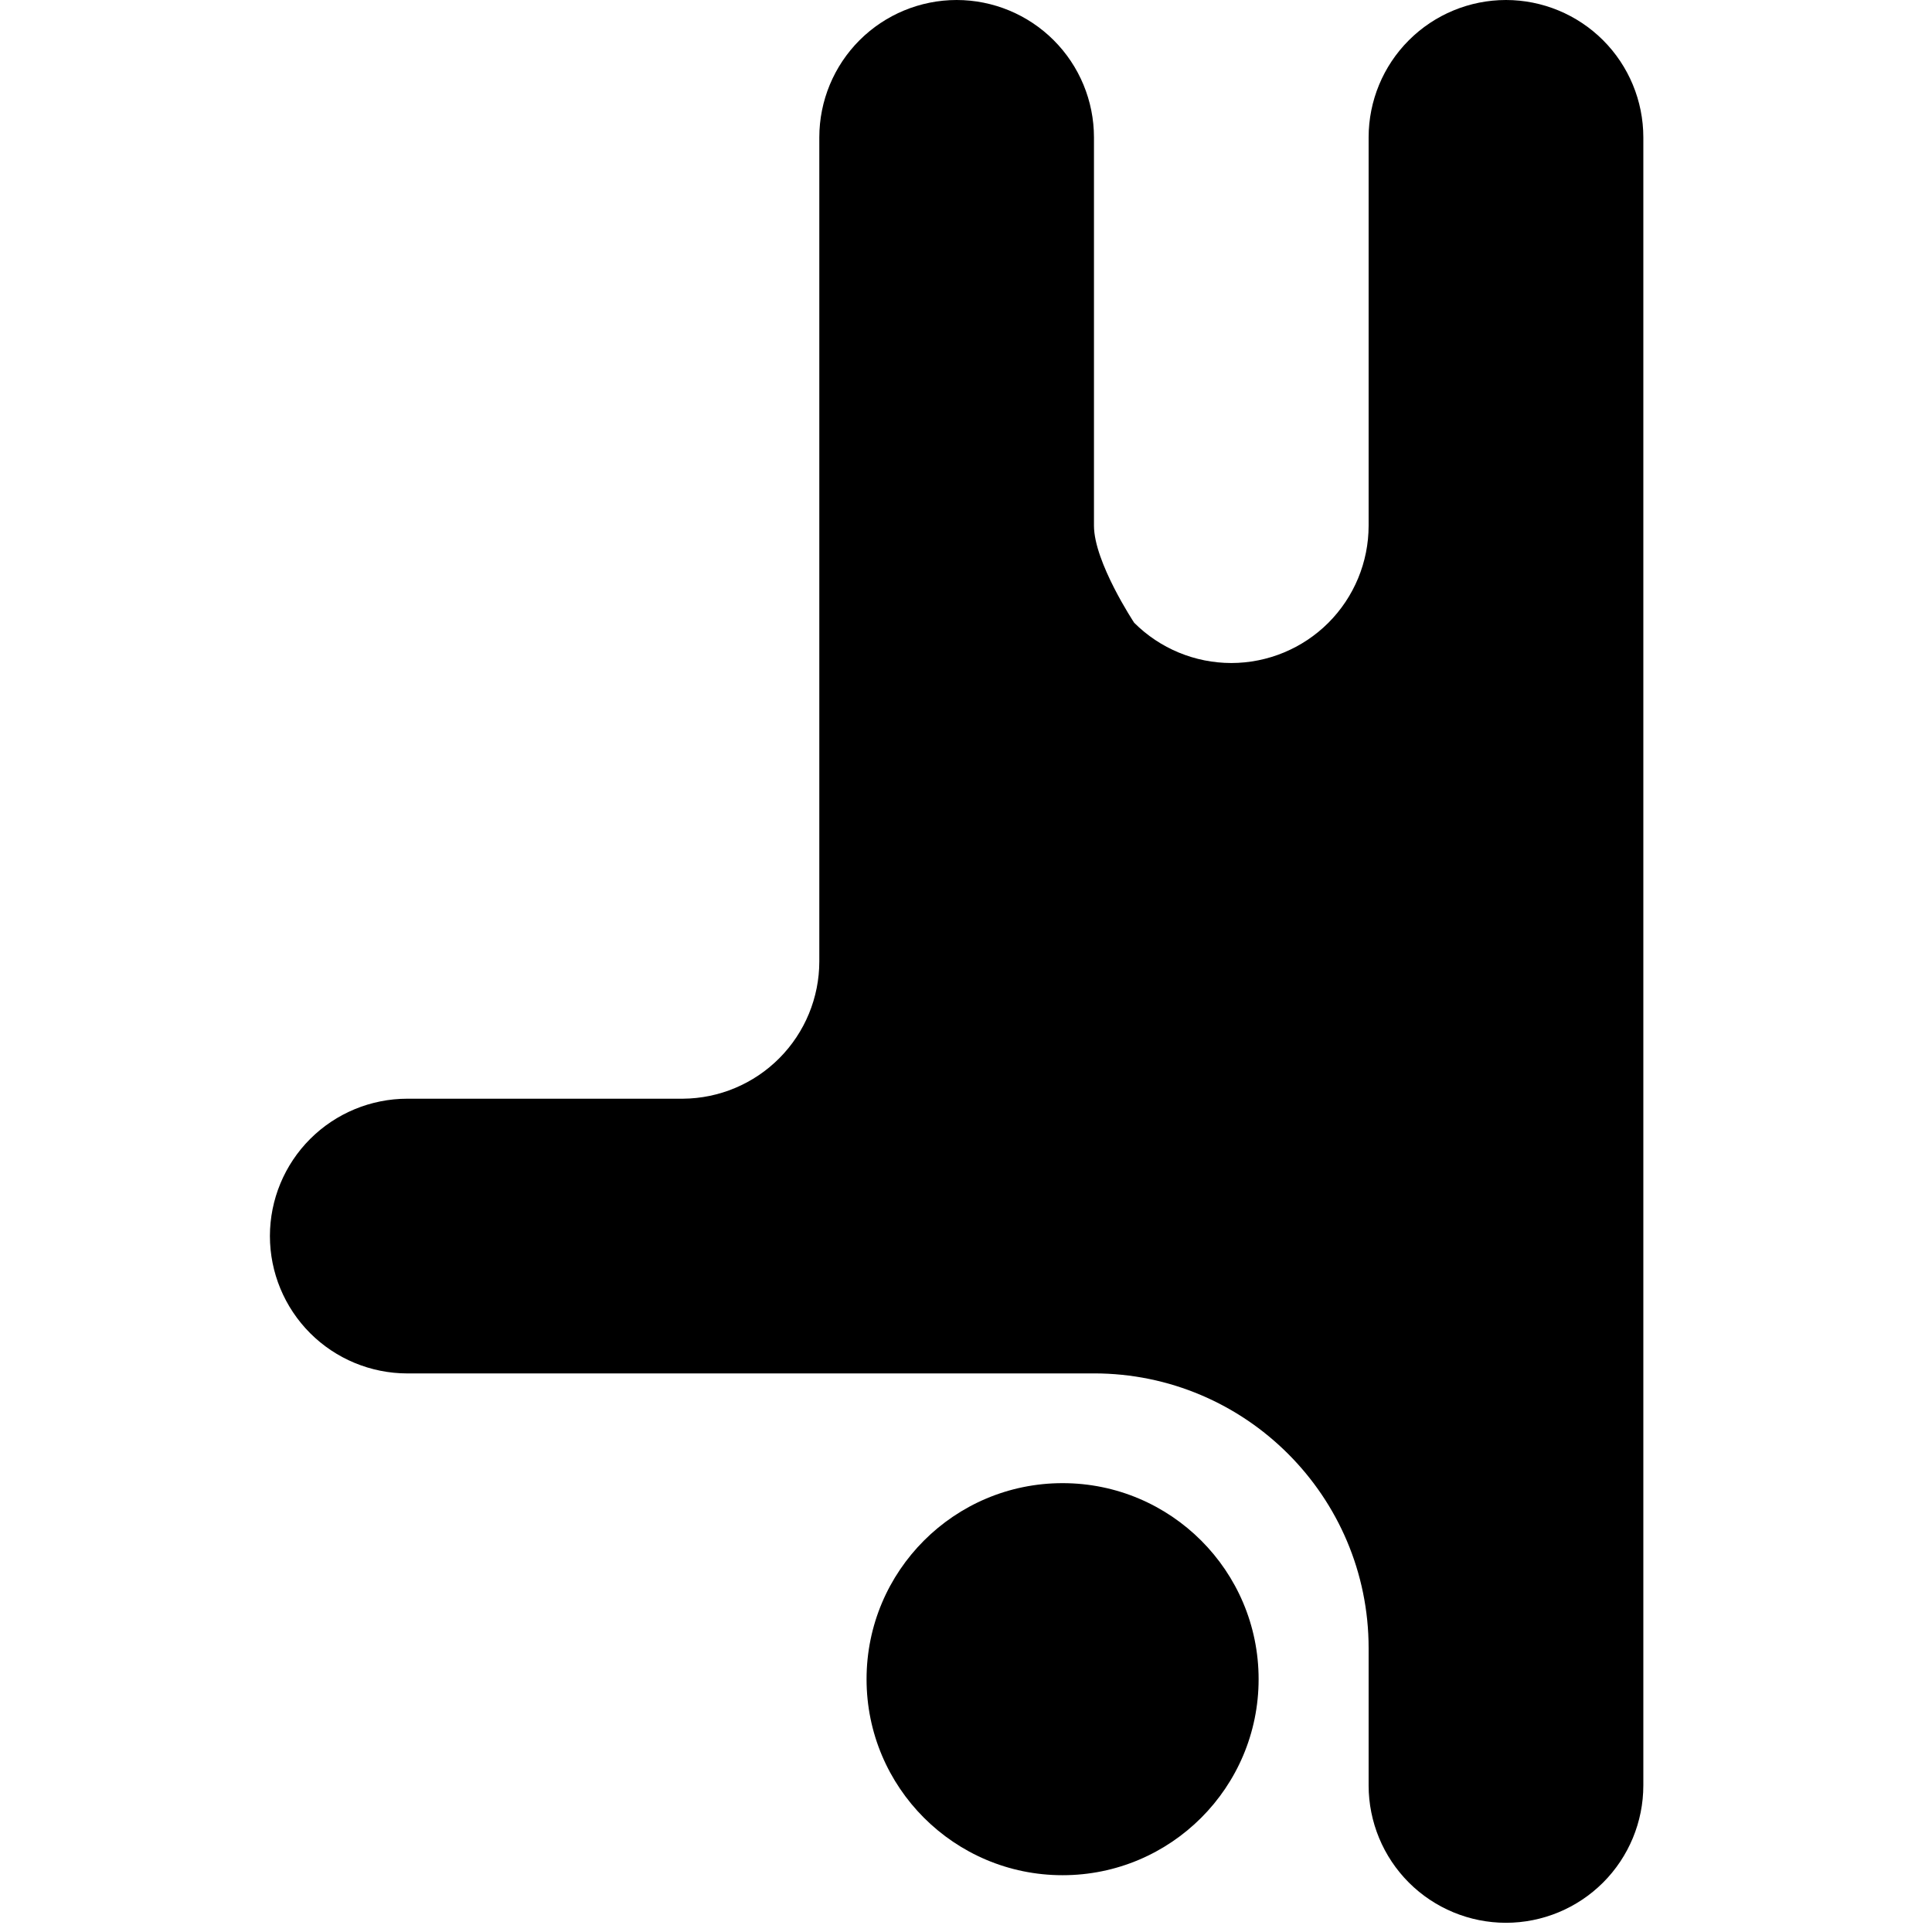 <svg class="breakdance-logo" xmlns="http://www.w3.org/2000/svg" width="68" height="68" viewBox="0 0 49 68"><path d="M27.899 66.001C31.71 66.001 34.799 62.912 34.799 59.102C34.799 55.291 31.71 52.202 27.899 52.202C24.089 52.202 21 55.291 21 59.102C21 62.912 24.089 66.001 27.899 66.001Z"></path><path fill-rule="evenodd" clip-rule="evenodd" d="M4.834 48.34C3.552 48.339 2.322 47.829 1.416 46.923C0.51 46.016 0 44.786 0 43.504C0.001 42.222 0.511 40.993 1.417 40.087C2.324 39.181 3.553 38.672 4.835 38.671H14.535C15.811 38.662 17.032 38.149 17.932 37.243C18.831 36.338 19.337 35.113 19.337 33.837V4.833C19.338 3.551 19.847 2.323 20.753 1.416C21.66 0.51 22.889 0.001 24.17 0C25.452 0.001 26.681 0.51 27.587 1.416C28.494 2.322 29.003 3.551 29.004 4.833V18.503C29.005 19.785 30.42 21.92 30.42 21.92C31.327 22.826 32.556 23.335 33.837 23.336C35.119 23.335 36.348 22.826 37.255 21.92C38.161 21.013 38.67 19.784 38.671 18.502V4.833C38.672 3.551 39.181 2.322 40.088 1.416C40.994 0.51 42.223 0.001 43.505 0C44.787 0.001 46.016 0.51 46.923 1.416C47.829 2.322 48.339 3.551 48.34 4.833V62.842C48.339 64.124 47.83 65.353 46.923 66.26C46.016 67.166 44.787 67.675 43.505 67.676C42.223 67.675 40.994 67.166 40.087 66.26C39.181 65.353 38.672 64.124 38.671 62.842V58.008C38.671 52.671 34.339 48.339 29.004 48.339L4.834 48.34Z"></path></svg>
